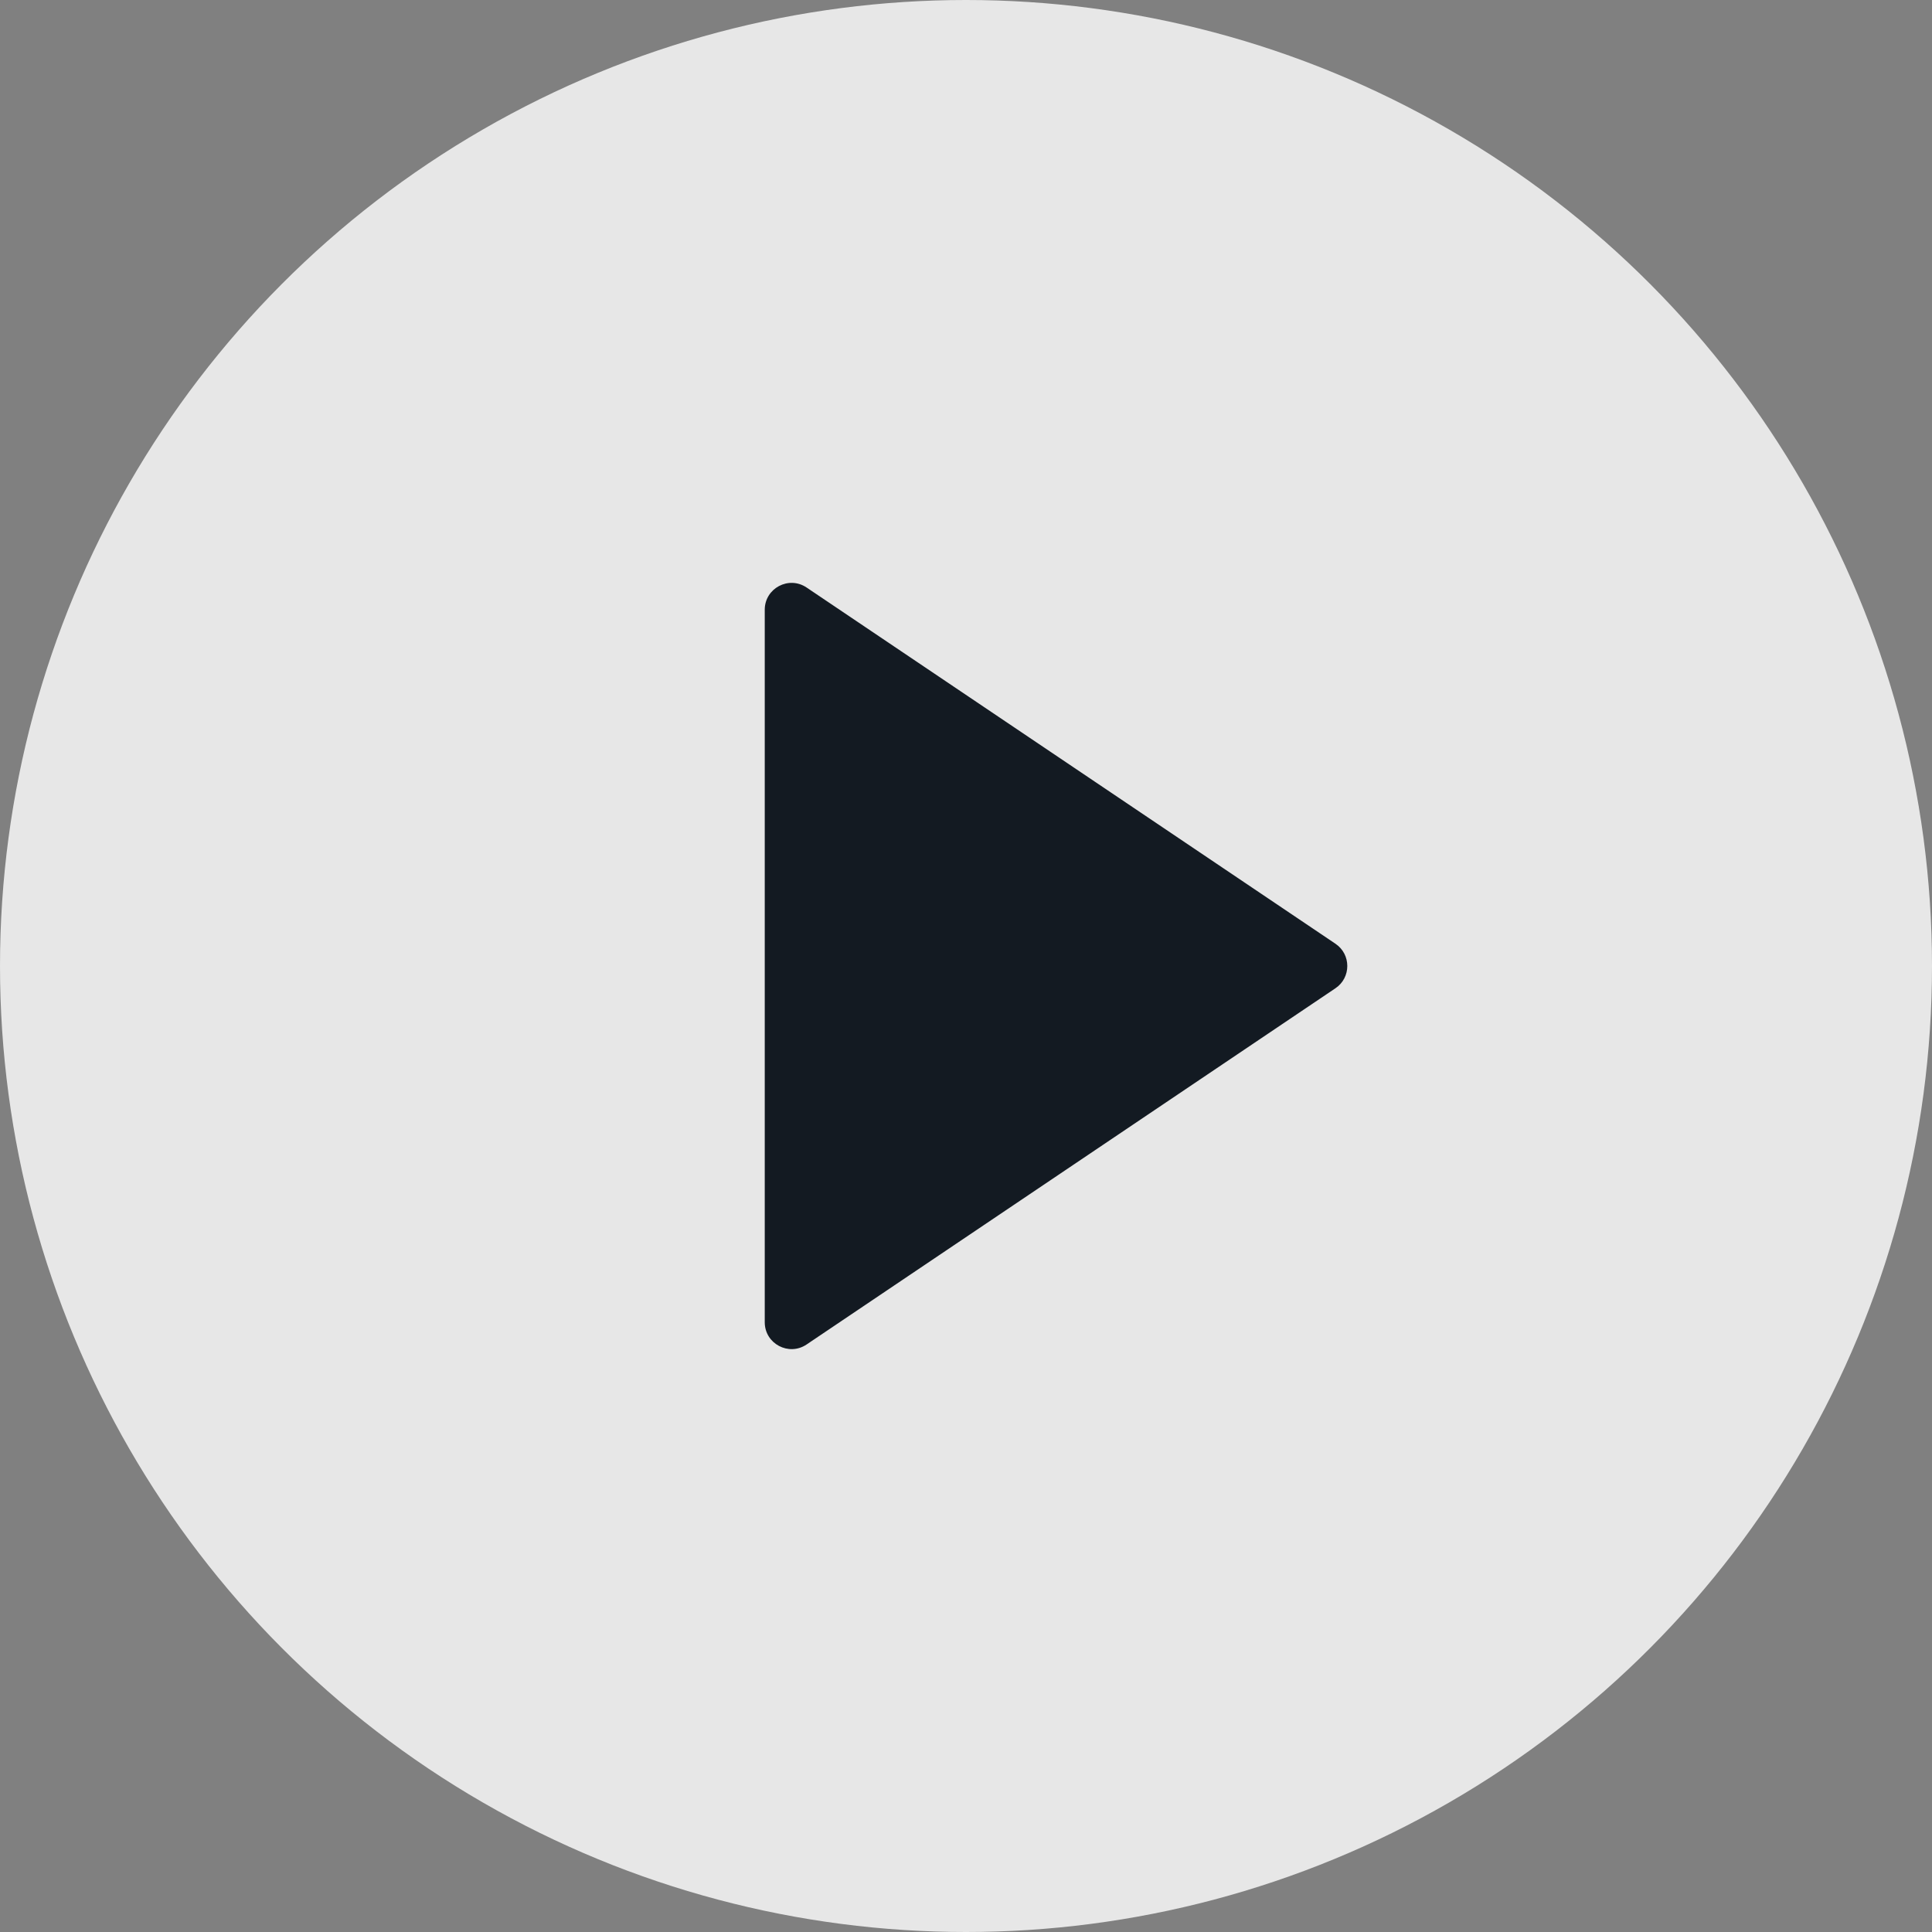 <?xml version="1.0" encoding="UTF-8"?> <svg xmlns="http://www.w3.org/2000/svg" width="144" height="144" viewBox="0 0 144 144" fill="none"><rect x="0" y="0" width="144" height="144" fill="#808080" stroke="none"/><circle cx="72" cy="72" r="72" fill="#F2F2F2" fill-opacity="0.9"></circle><path d="M99.537 70.341C100.714 71.134 100.714 72.866 99.537 73.659L60.117 100.211C58.789 101.106 57 100.154 57 98.552L57 45.448C57 43.846 58.789 42.894 60.117 43.789L99.537 70.341Z" fill="#131A22"></path></svg> 